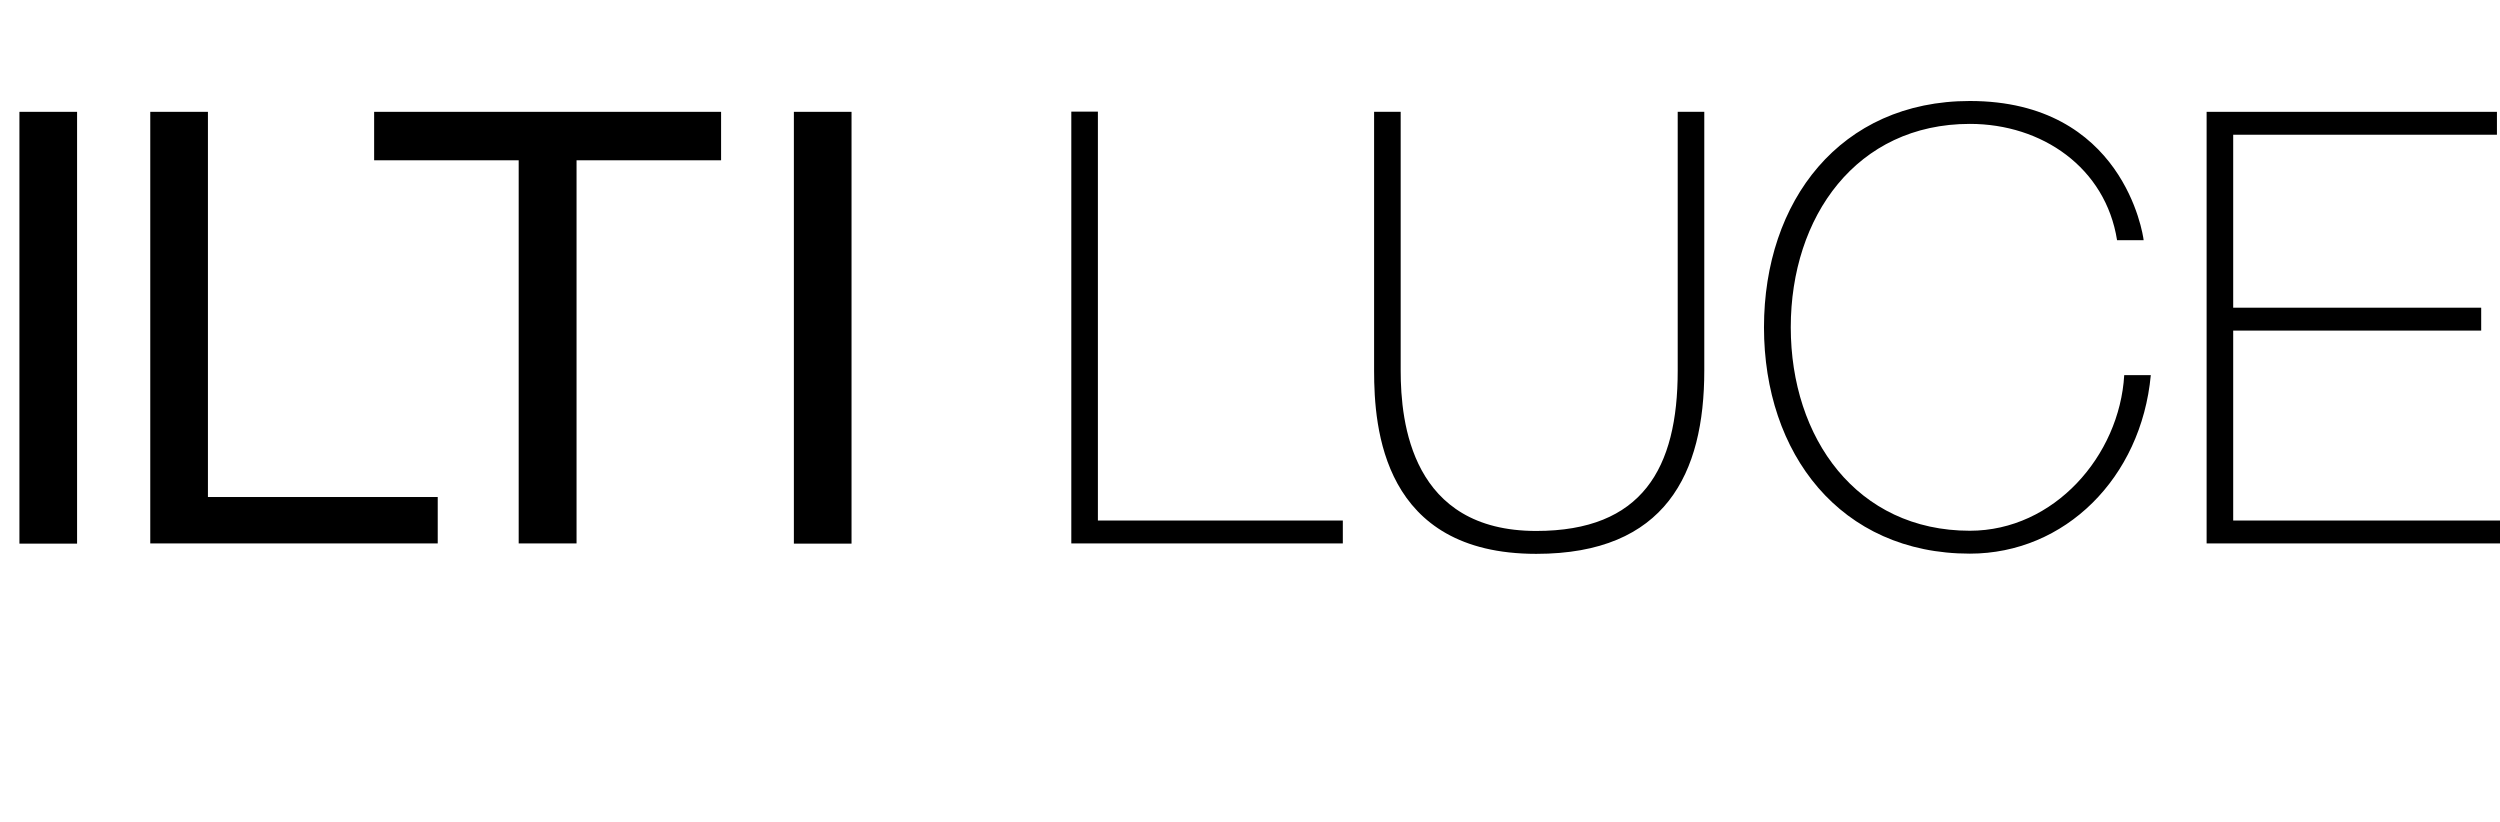 <?xml version="1.0" encoding="UTF-8"?>
<svg id="Layer_2" data-name="Layer 2" xmlns="http://www.w3.org/2000/svg" viewBox="0 0 122.28 40.19">
  <defs>
    <style>
      .cls-1 {
        fill: none;
      }
    </style>
  </defs>
  <g id="Livello_1" data-name="Livello 1">
    <rect class="cls-1" width="122.28" height="40.19"/>
    <g>
      <polygon points="52.4 5.46 53.7 5.46 53.7 25.46 65.68 25.46 65.68 26.58 52.4 26.58 52.4 5.46"/>
      <path d="M68.51,5.47v12.66c0,2.54.53,7.84,6.63,7.84,5.18,0,6.92-3.05,6.92-7.84V5.47h1.3v12.66c0,5.03-1.89,8.96-8.22,8.96-7.51,0-7.93-6.15-7.93-8.96V5.47h1.3Z"/>
      <path d="M103.55,11.75c-.56-3.55-3.67-5.69-7.2-5.69-5.54,0-8.76,4.53-8.76,9.95s3.23,9.95,8.76,9.95c4.12,0,7.32-3.67,7.55-7.61h1.3c-.47,5.03-4.2,8.73-8.85,8.73-6.34,0-10.07-4.89-10.07-11.07s3.73-11.07,10.07-11.07c7.49,0,8.47,6.51,8.5,6.81h-1.3Z"/>
      <polygon points="122.28 25.46 122.28 26.58 107.93 26.58 107.93 5.47 122.13 5.47 122.13 6.59 109.23 6.59 109.23 15.05 121.36 15.05 121.36 16.17 109.23 16.17 109.23 25.46 122.28 25.46"/>
      <rect x=".95" y="5.47" width="2.82" height="21.12"/>
      <polygon points="7.35 5.47 10.17 5.47 10.17 24.31 21.41 24.31 21.41 26.58 7.35 26.58 7.35 5.47"/>
      <polygon points="25.37 7.84 18.3 7.84 18.3 5.47 35.27 5.47 35.27 7.84 28.2 7.84 28.2 26.58 25.37 26.58 25.37 7.84"/>
      <rect x="38.83" y="5.47" width="2.82" height="21.12"/>
    </g>
  </g>
</svg>